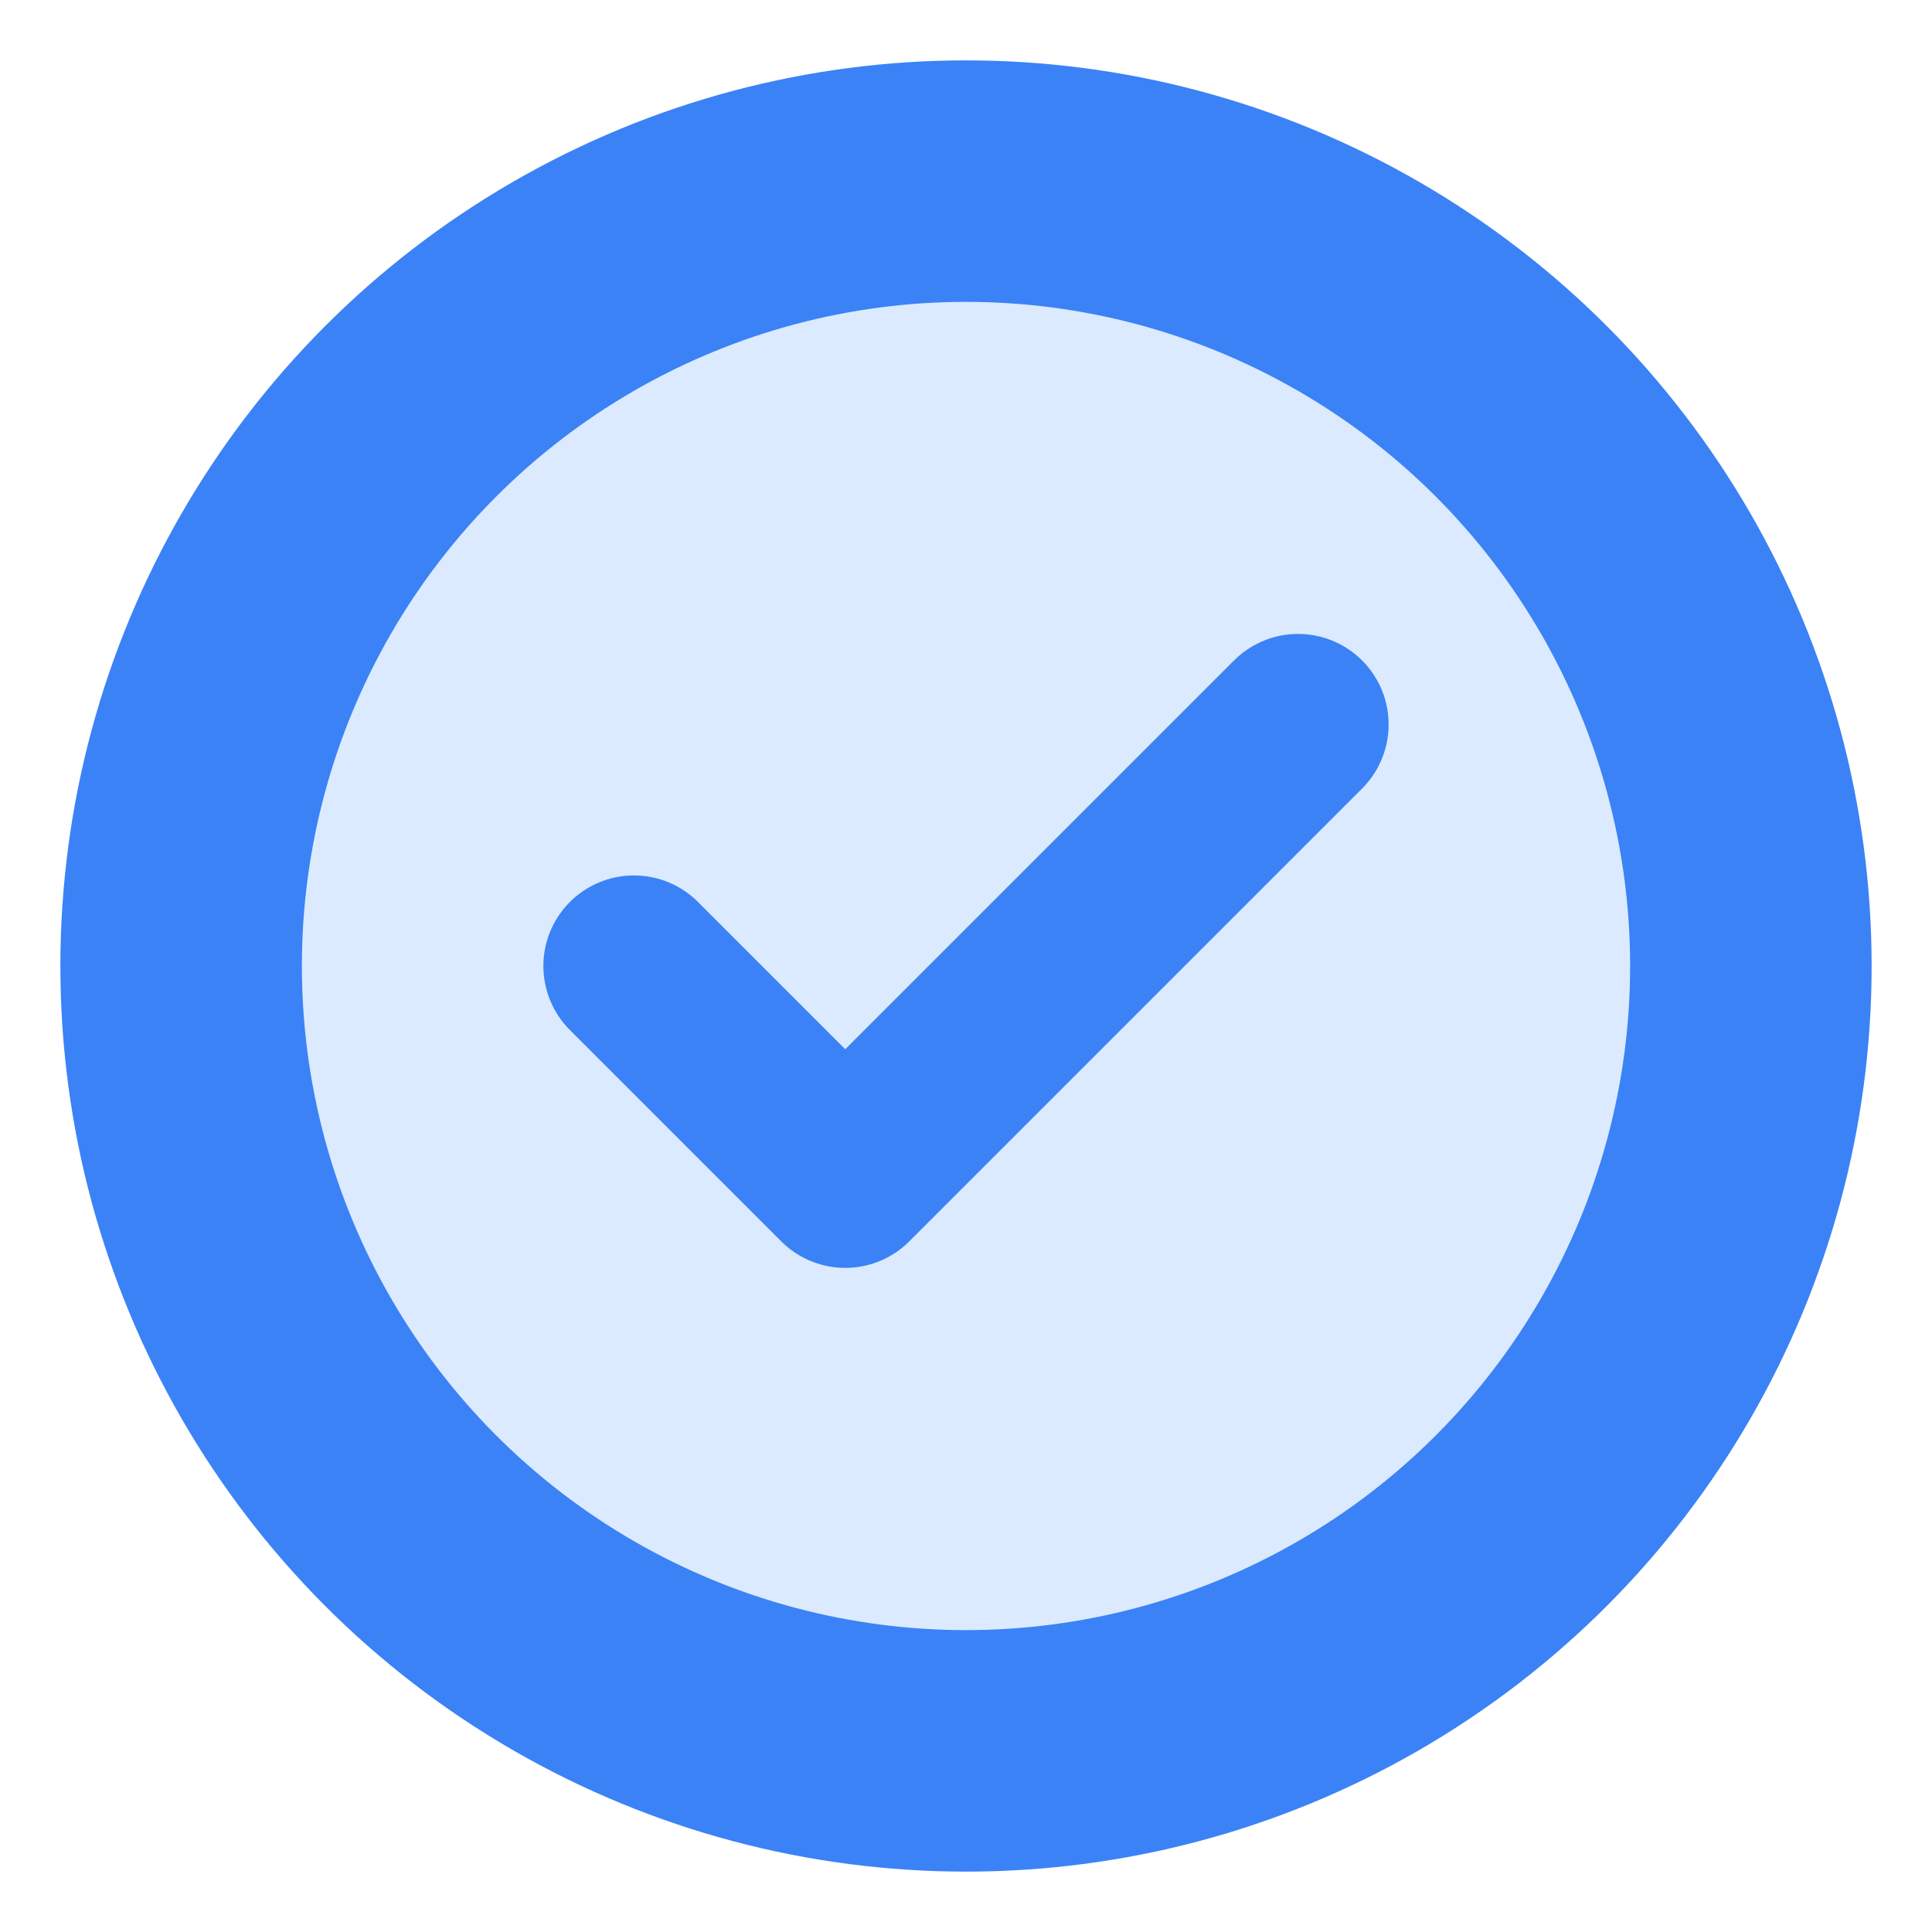 <svg xmlns="http://www.w3.org/2000/svg" viewBox="0 0 32 32">
  <!-- Blauwe cirkel achtergrond -->
  <circle cx="16" cy="16" r="15" fill="#3b82f6"/>
  <!-- Lichtblauwe binnenste cirkel -->
  <circle cx="16" cy="16" r="11" fill="#dbeafe"/>
  <!-- Blauw vinkje -->
  <path d="M10.5 16 l3.5 3.5 l7.5 -7.5" fill="none" stroke="#3b82f6" stroke-width="3" stroke-linecap="round" stroke-linejoin="round"/>
</svg>